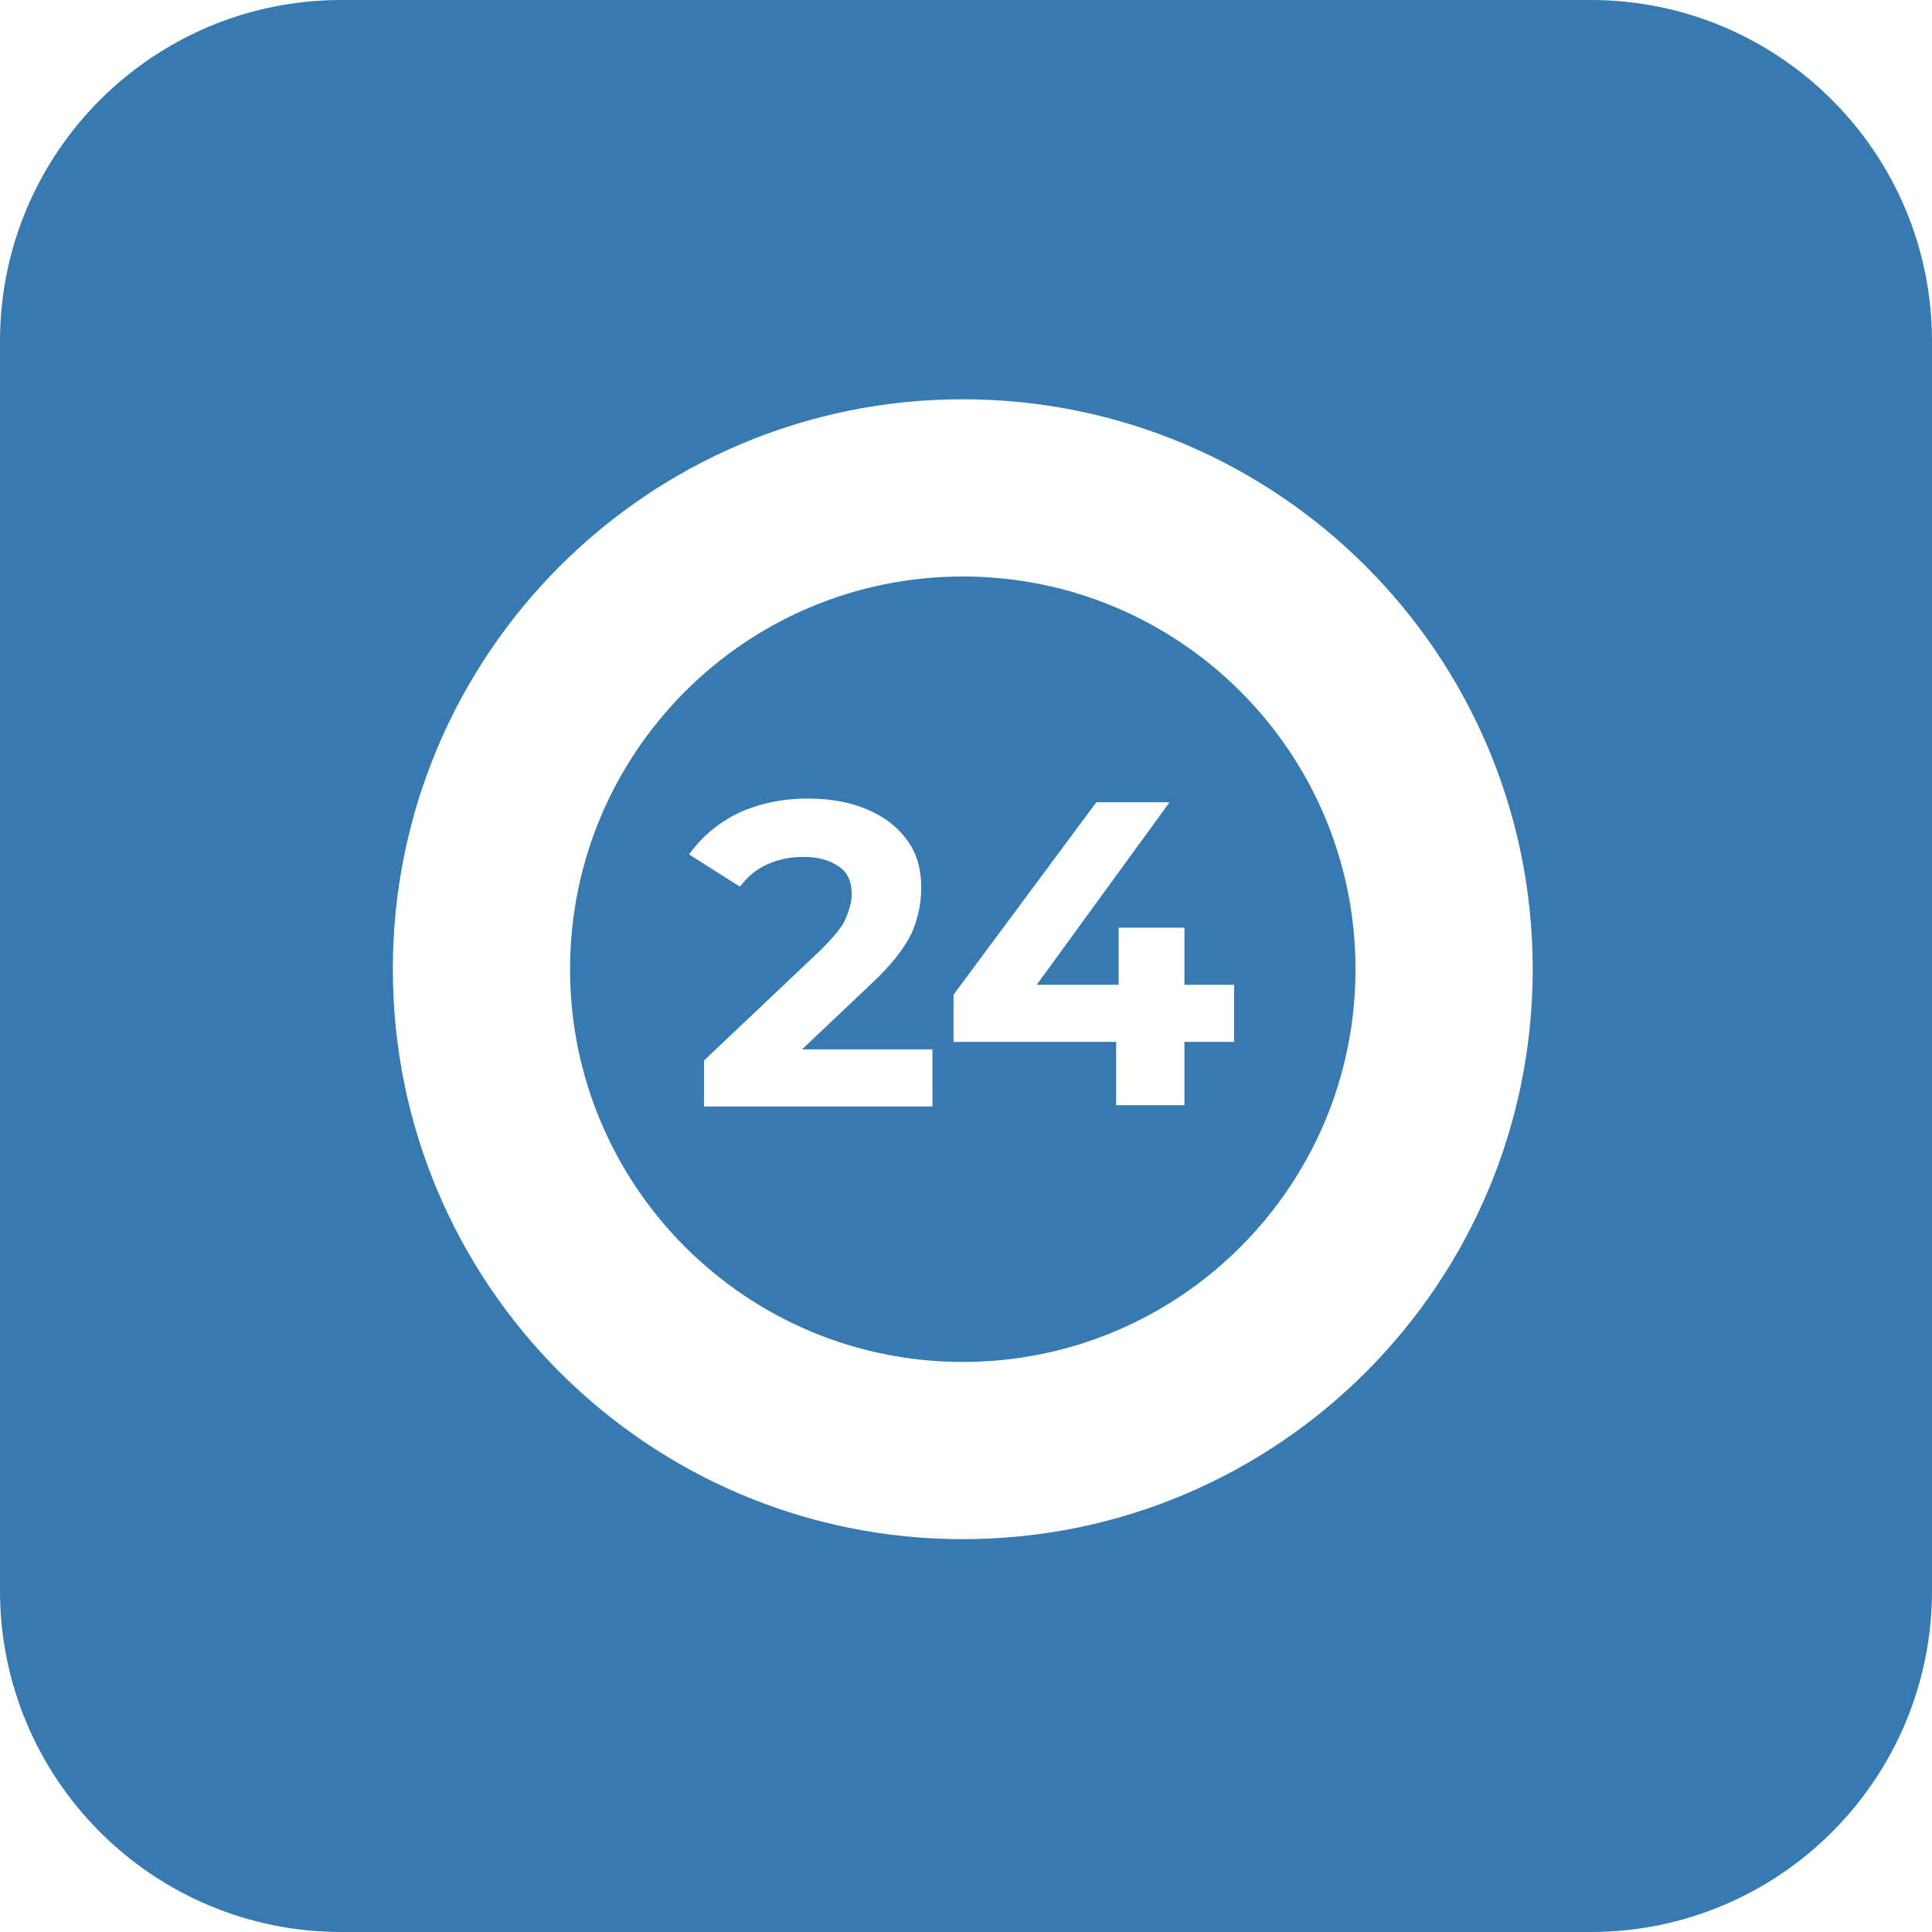 <?xml version="1.0" encoding="UTF-8"?> <svg xmlns="http://www.w3.org/2000/svg" width="300" height="300" viewBox="0 0 300 300" fill="none"><g clip-path="url(#clip0_171_11)"><path fill-rule="evenodd" clip-rule="evenodd" d="M53 0C23.729 0 0 23.729 0 53V247C0 276.271 23.729 300 53 300H247C276.271 300 300 276.271 300 247V53C300 23.729 276.271 0 247 0H53ZM149.5 239C198.377 239 238 199.377 238 150.5C238 101.623 198.377 62 149.5 62C100.623 62 61 101.623 61 150.5C61 199.377 100.623 239 149.5 239ZM149.5 211.482C183.179 211.482 210.482 184.18 210.482 150.5C210.482 116.821 183.179 89.518 149.5 89.518C115.821 89.518 88.518 116.821 88.518 150.5C88.518 184.18 115.821 211.482 149.5 211.482ZM144.785 162.942V171.81H109.313V164.677L127.435 147.519C129.363 145.591 130.712 144.049 131.29 142.7C131.869 141.35 132.254 140.001 132.254 138.844C132.254 136.917 131.676 135.567 130.326 134.603C128.977 133.639 127.242 133.061 124.736 133.061C122.615 133.061 120.88 133.446 119.145 134.217C117.41 134.988 116.061 136.145 114.904 137.688L107 132.675C108.928 129.976 111.434 127.855 114.518 126.313C117.796 124.771 121.459 124 125.507 124C128.977 124 132.061 124.578 134.76 125.735C137.459 126.892 139.387 128.434 140.929 130.555C142.472 132.675 143.05 135.181 143.05 137.88C143.05 140.386 142.472 142.893 141.508 145.013C140.351 147.327 138.423 149.833 135.339 152.724L124.543 162.942H144.785ZM183.919 161.785H191.631V152.917H183.919V144.049H173.702V152.917H160.979L181.606 124.578H170.232L148.062 154.459V161.785H173.316V171.616H183.919V161.785Z" fill="#377AB1"></path></g><defs><clipPath id="clip0_171_11"><rect width="300" height="300" fill="white"></rect></clipPath></defs></svg> 